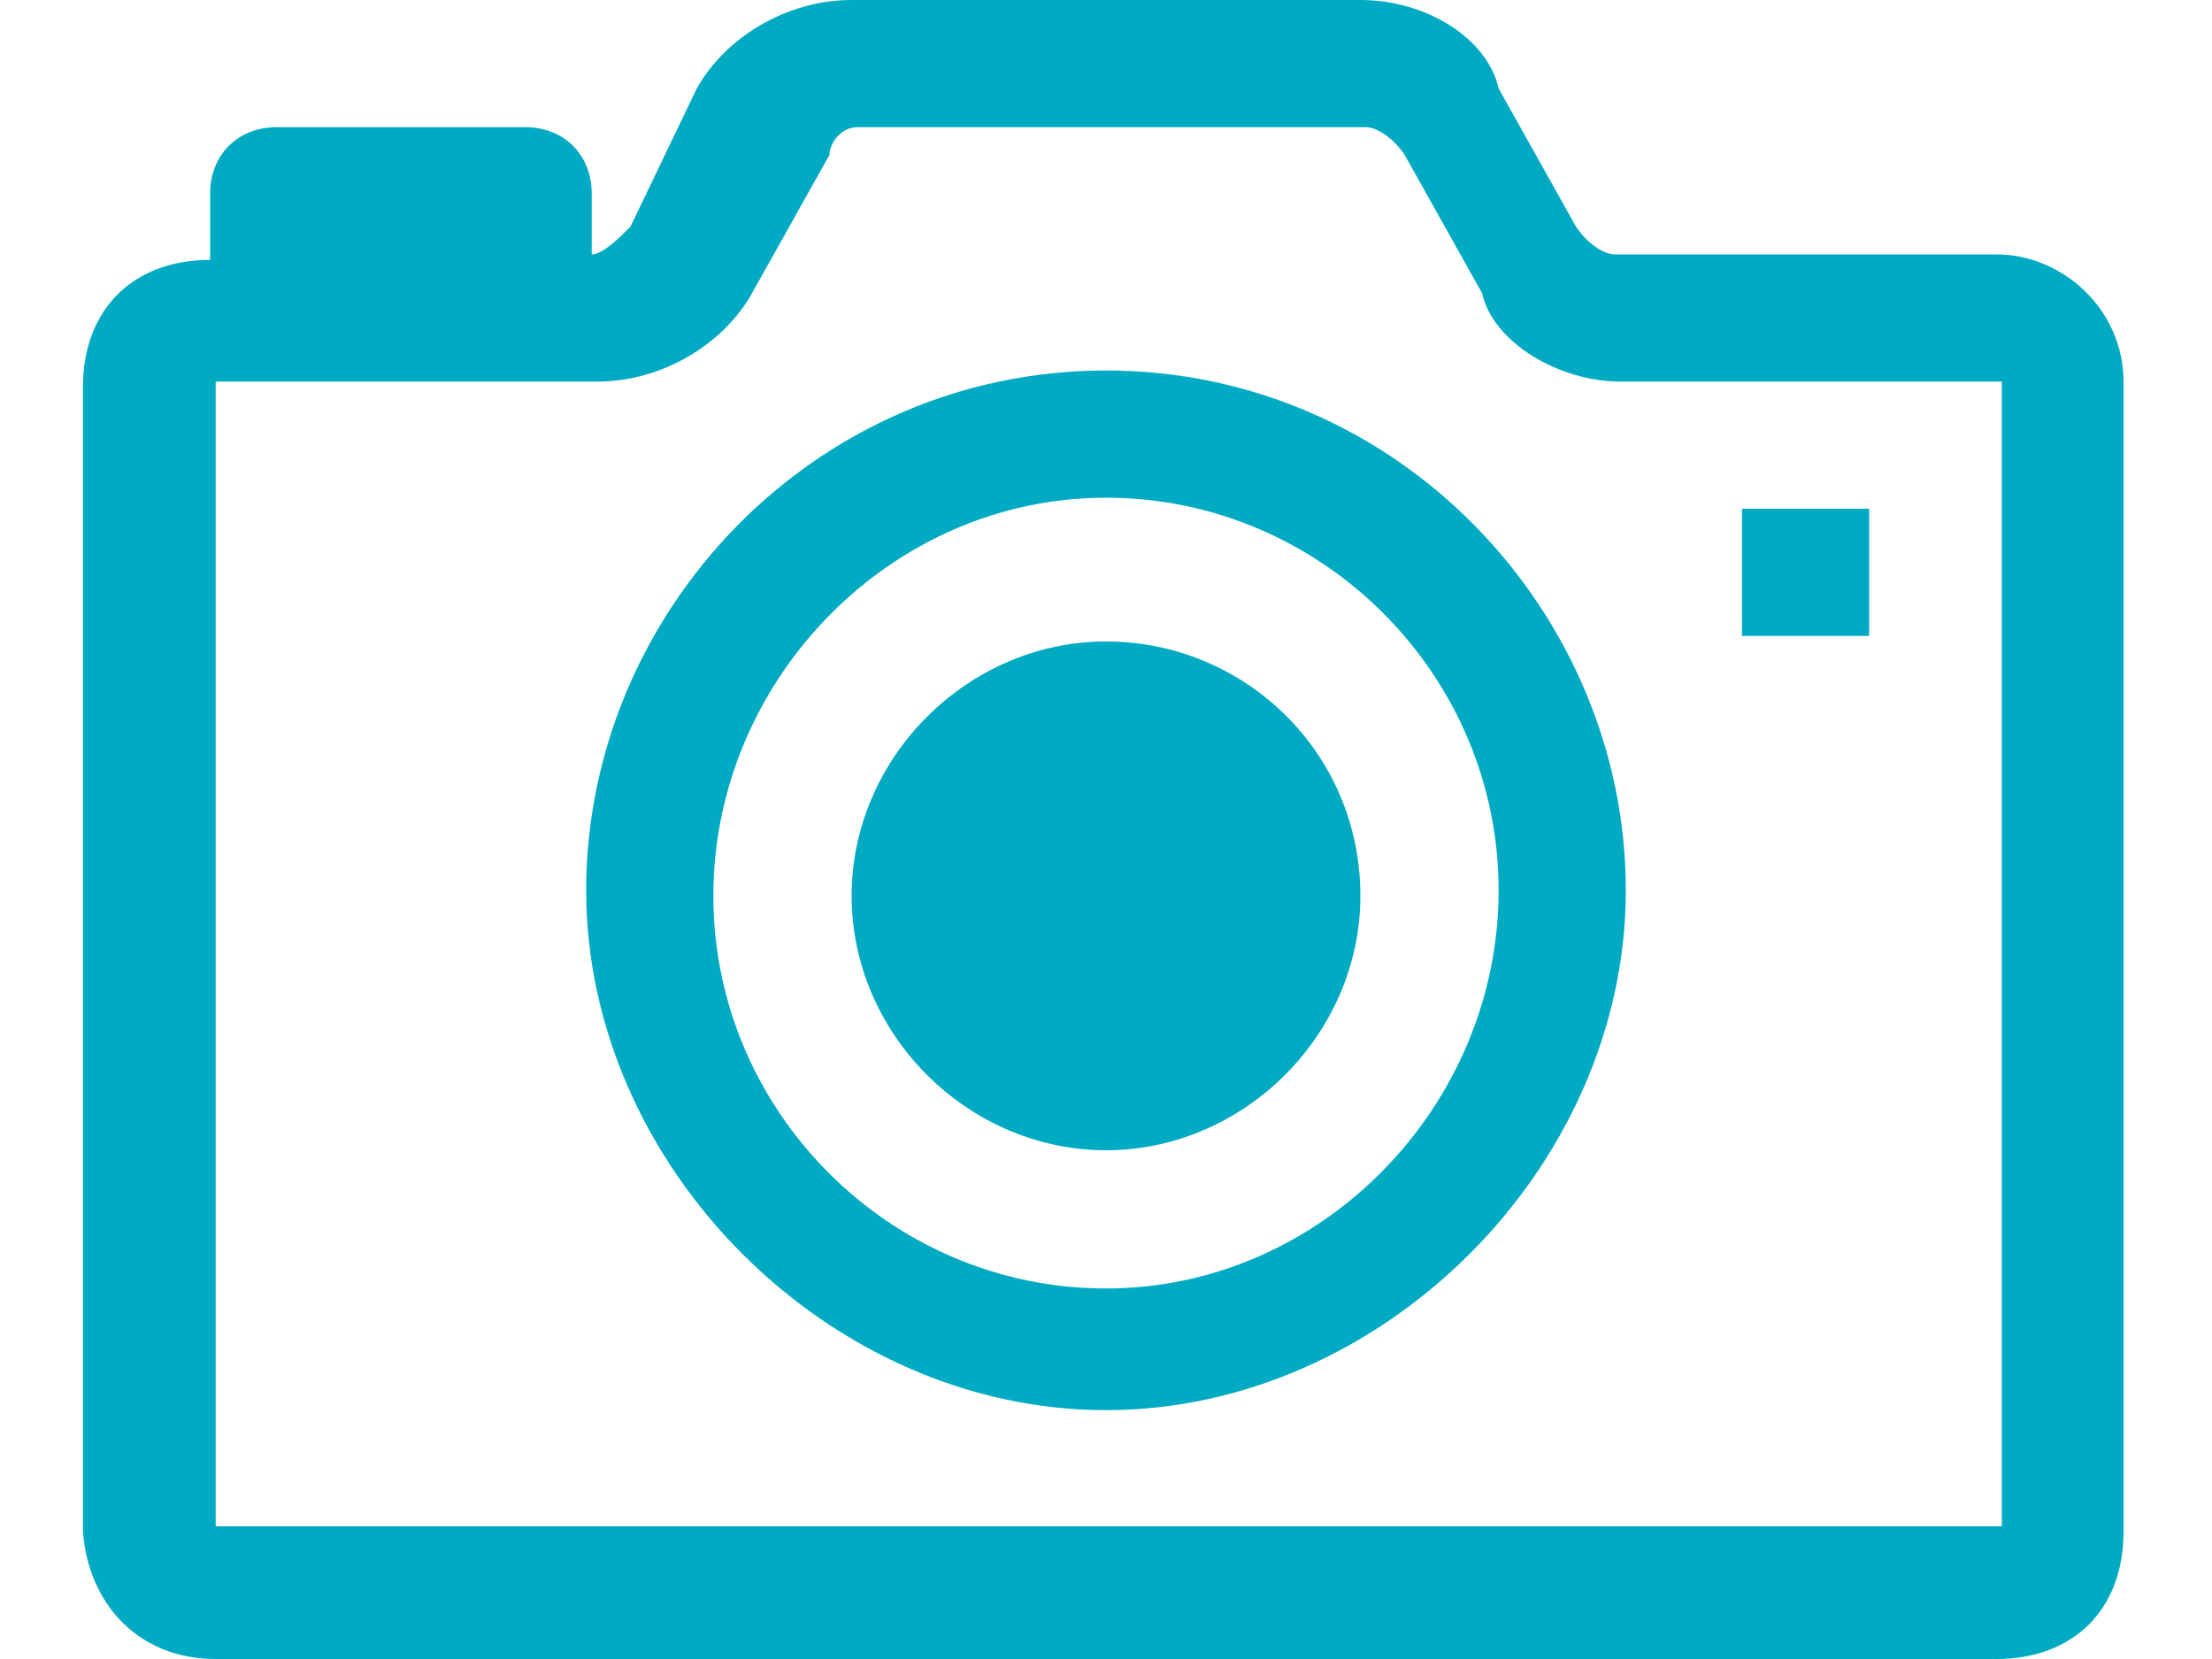<?xml version="1.0" encoding="utf-8"?>
<!-- Generator: Adobe Illustrator 19.2.0, SVG Export Plug-In . SVG Version: 6.00 Build 0)  -->
<svg version="1.1" id="Ebene_1" xmlns="http://www.w3.org/2000/svg" xmlns:xlink="http://www.w3.org/1999/xlink" x="0px" y="0px"
	 viewBox="0 0 40 30" style="enable-background:new 0 0 40 30;" xml:space="preserve">
<style type="text/css">
	.st0{fill:#00AAC3;}
</style>
<g>
	<path class="st0" d="M36.1,4.6h-6.9c-0.2,0-0.5-0.2-0.7-0.5l-1.4-2.5C26.9,0.7,25.8,0,24.6,0h-9.2c-1.2,0-2.3,0.7-2.8,1.6l-1.2,2.5
		c-0.2,0.2-0.5,0.5-0.7,0.5V3.5c0-0.7-0.5-1.2-1.2-1.2H5c-0.7,0-1.2,0.5-1.2,1.2v1.2c-1.4,0-2.3,0.9-2.3,2.3v20.7
		C1.6,29,2.5,30,3.9,30h32.2c1.4,0,2.3-0.9,2.3-2.3V6.9C38.4,5.6,37.3,4.6,36.1,4.6L36.1,4.6z M3.9,27.7V6.9h6.9
		c1.2,0,2.3-0.7,2.8-1.6l1.4-2.5c0-0.2,0.2-0.5,0.5-0.5h9.2c0.2,0,0.5,0.2,0.7,0.5l1.4,2.5c0.2,0.9,1.4,1.6,2.5,1.6h6.9v20.7H3.9
		L3.9,27.7z"/>
	<path class="st0" d="M20,6.7c-5.3,0-9.4,4.4-9.4,9.4s4.4,9.4,9.4,9.4s9.4-4.4,9.4-9.4S25.3,6.7,20,6.7z M20,23.3
		c-3.9,0-7.1-3.2-7.1-7.1S16.1,9,20,9s7.1,3.2,7.1,7.1S23.9,23.3,20,23.3z"/>
	<path class="st0" d="M24.6,16.2c0,2.5-2.1,4.6-4.6,4.6s-4.6-2.1-4.6-4.6s2.1-4.6,4.6-4.6S24.6,13.6,24.6,16.2z"/>
	<path class="st0" d="M31.5,9.2h2.3v2.3h-2.3V9.2z"/>
</g>
</svg>

